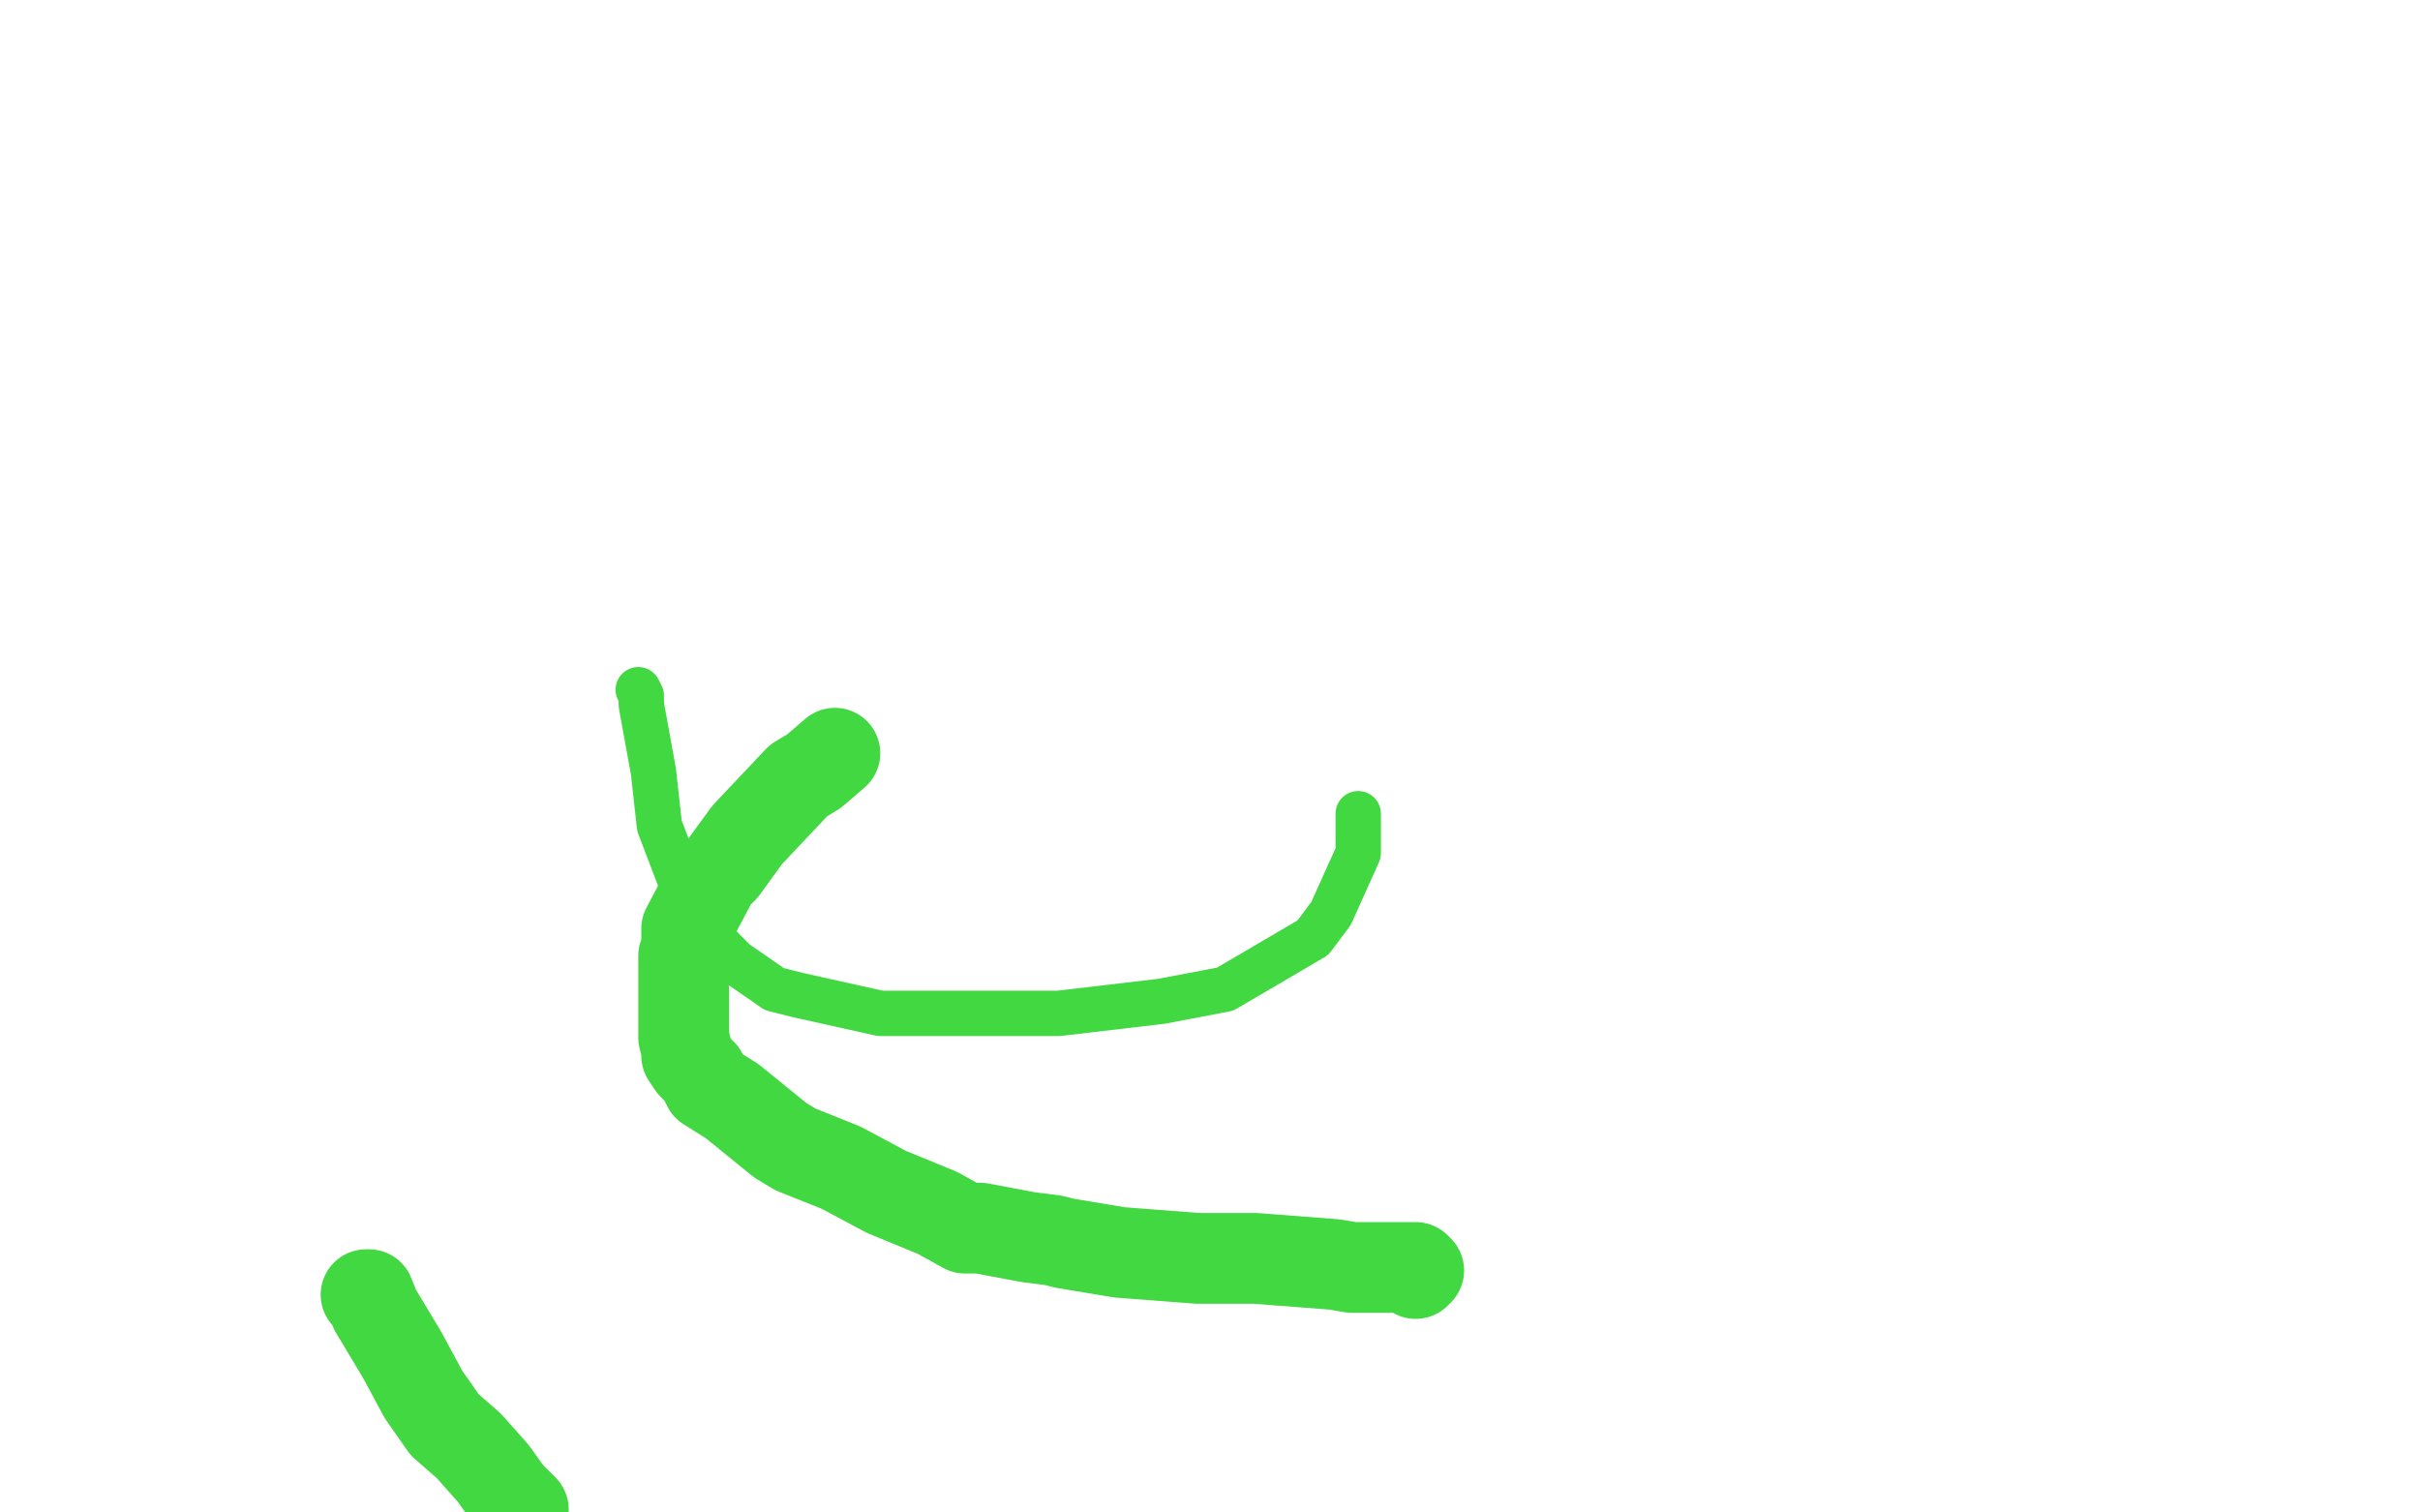 <?xml version="1.0" standalone="no"?>
<!DOCTYPE svg PUBLIC "-//W3C//DTD SVG 1.1//EN"
"http://www.w3.org/Graphics/SVG/1.1/DTD/svg11.dtd">

<svg width="800" height="500" version="1.1" xmlns="http://www.w3.org/2000/svg" xmlns:xlink="http://www.w3.org/1999/xlink" style="stroke-antialiasing: false"><desc>This SVG has been created on https://colorillo.com/</desc><rect x='0' y='0' width='800' height='500' style='fill: rgb(255,255,255); stroke-width:0' /><polyline points="121,428 122,428 122,428 124,433 124,433 133,448 133,448 140,461 140,461 147,471 147,471 155,478 155,478 163,487 163,487 168,494 168,494 173,499 173,499" style="fill: none; stroke: #41d841; stroke-width: 30; stroke-linejoin: round; stroke-linecap: round; stroke-antialiasing: false; stroke-antialias: 0; opacity: 1.0"/>
<polyline points="468,421 469,420 469,420 468,419 468,419 466,419 466,419 458,419 458,419 447,419 447,419 441,418 441,418 415,416 415,416 402,416 402,416 396,416 396,416 370,414 370,414 352,411 352,411 348,410 348,410 340,409 340,409 324,406 324,406 319,406 319,406 310,401 310,401 293,394 293,394 278,386 278,386 263,380 263,380 258,377 258,377 242,364 242,364 234,359 234,359 232,355 232,355 229,352 229,352 227,349 227,349 227,347 227,347 226,343 226,343 226,340 226,340 226,339 226,339 226,336 226,336 226,330 226,330 226,328 226,328 226,325 226,325 226,316 226,316 227,314 227,314 227,307 227,307 236,290 236,290 239,287 239,287 247,276 247,276 264,258 264,258 269,255 269,255 276,249 276,249" style="fill: none; stroke: #41d841; stroke-width: 30; stroke-linejoin: round; stroke-linecap: round; stroke-antialiasing: false; stroke-antialias: 0; opacity: 1.0"/>
<polyline points="211,228 212,230 212,230 212,233 212,233 216,255 216,255 218,273 218,273 226,294 226,294 230,304 230,304 233,308 233,308 238,313 238,313 243,318 243,318 256,327 256,327 264,329 264,329 291,335 291,335 307,335 307,335 325,335 325,335 350,335 350,335 384,331 384,331 405,327 405,327 434,310 434,310 440,302 440,302 449,282 449,282 449,276 449,276 449,269 449,269" style="fill: none; stroke: #41d841; stroke-width: 15; stroke-linejoin: round; stroke-linecap: round; stroke-antialiasing: false; stroke-antialias: 0; opacity: 1.0"/>
</svg>
